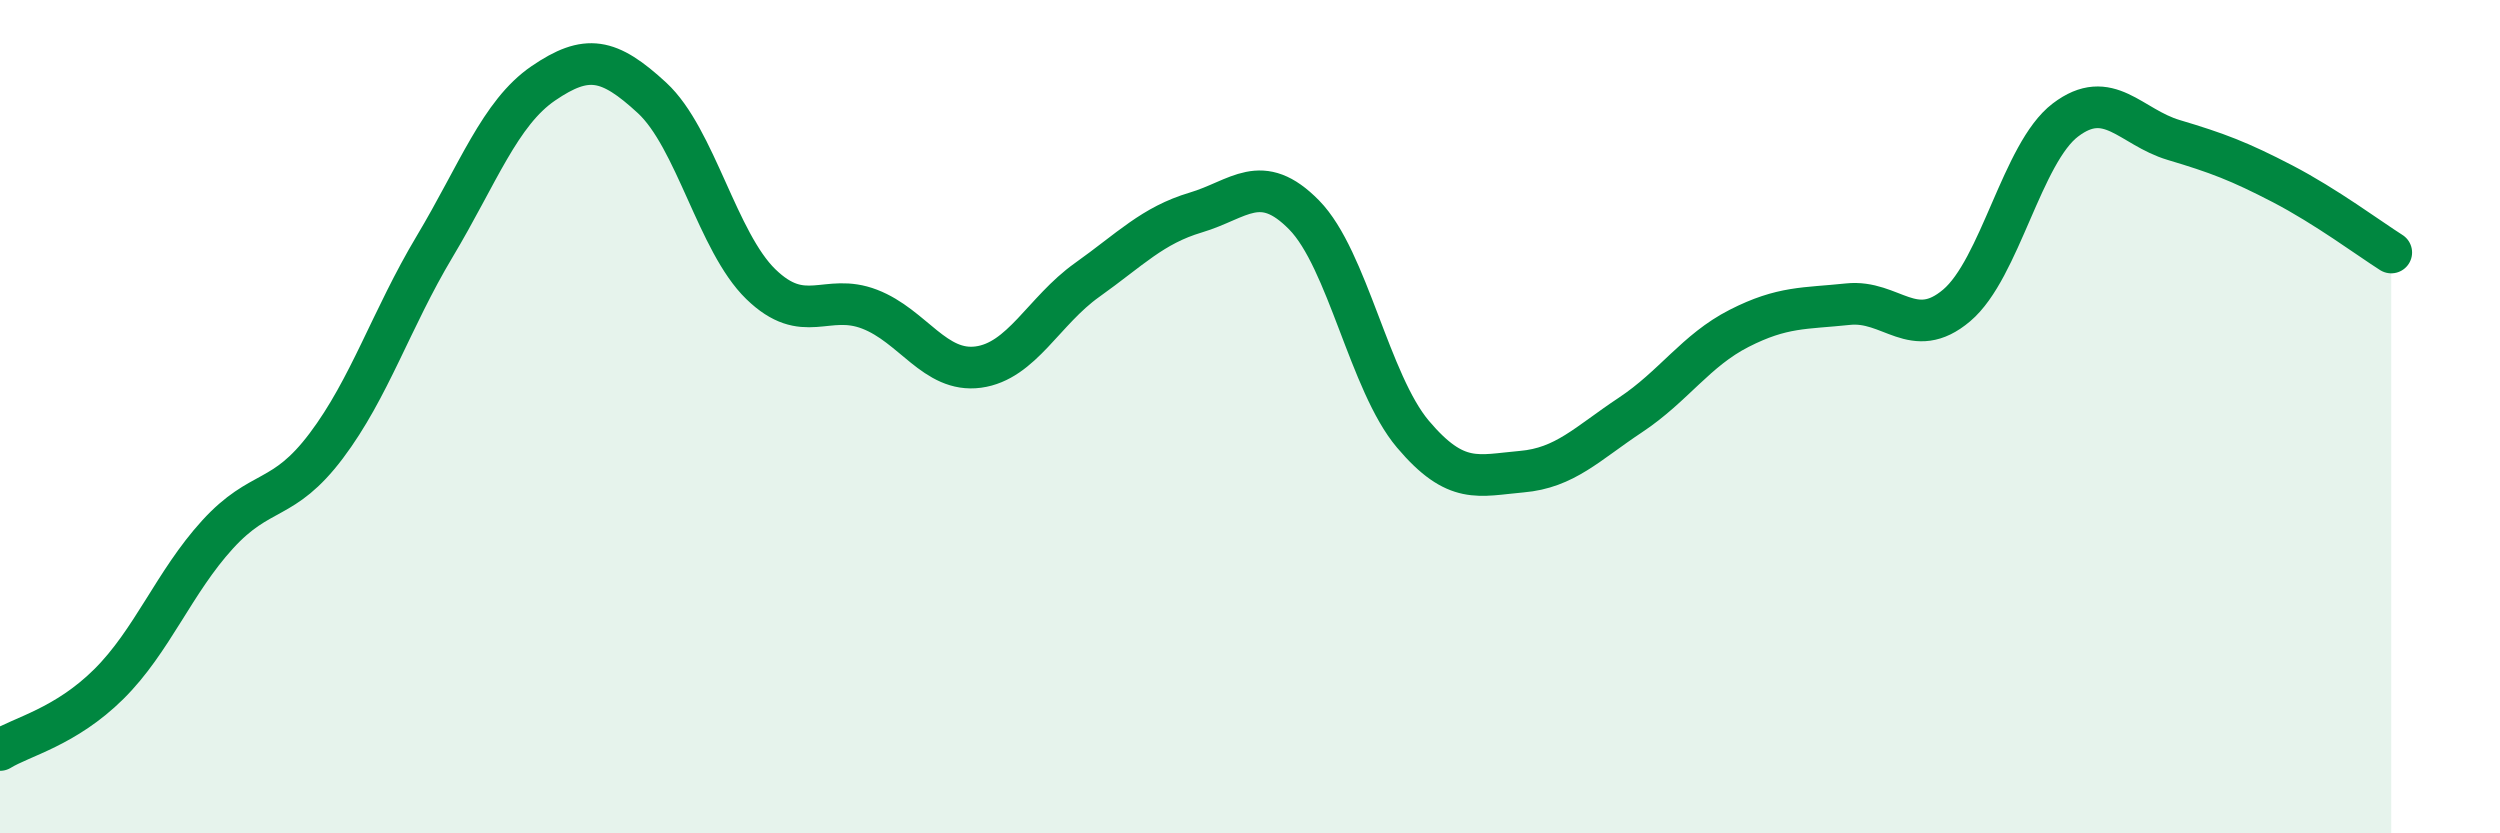 
    <svg width="60" height="20" viewBox="0 0 60 20" xmlns="http://www.w3.org/2000/svg">
      <path
        d="M 0,18 C 0.52,17.68 1.57,17.45 2.61,16.42 C 3.65,15.39 4.18,13.97 5.22,12.83 C 6.26,11.69 6.79,12.08 7.83,10.7 C 8.87,9.32 9.39,7.66 10.43,5.92 C 11.47,4.18 12,2.71 13.04,2 C 14.08,1.29 14.61,1.39 15.65,2.35 C 16.69,3.31 17.22,5.81 18.26,6.82 C 19.3,7.83 19.83,7.02 20.87,7.42 C 21.91,7.82 22.44,8.95 23.48,8.81 C 24.52,8.67 25.05,7.46 26.09,6.72 C 27.13,5.98 27.66,5.41 28.7,5.1 C 29.74,4.79 30.26,4.1 31.3,5.16 C 32.34,6.22 32.87,9.19 33.91,10.42 C 34.95,11.65 35.48,11.41 36.52,11.32 C 37.56,11.23 38.09,10.65 39.13,9.96 C 40.17,9.27 40.7,8.41 41.74,7.88 C 42.78,7.35 43.31,7.41 44.35,7.3 C 45.39,7.19 45.92,8.21 46.96,7.33 C 48,6.45 48.53,3.67 49.57,2.88 C 50.61,2.09 51.13,3.05 52.17,3.36 C 53.21,3.67 53.74,3.87 54.78,4.41 C 55.82,4.95 56.87,5.73 57.39,6.06L57.39 20L0 20Z"
        fill="#008740"
        opacity="0.1"
        stroke-linecap="round"
        stroke-linejoin="round"
      />
      <path
        d="M 0,18 C 0.52,17.68 1.57,17.45 2.61,16.42 C 3.65,15.39 4.18,13.97 5.22,12.83 C 6.26,11.69 6.79,12.08 7.83,10.7 C 8.87,9.32 9.39,7.66 10.43,5.92 C 11.47,4.18 12,2.71 13.04,2 C 14.08,1.29 14.61,1.39 15.65,2.35 C 16.69,3.31 17.22,5.81 18.26,6.82 C 19.3,7.83 19.83,7.02 20.87,7.42 C 21.91,7.82 22.44,8.95 23.48,8.81 C 24.52,8.67 25.05,7.46 26.09,6.72 C 27.13,5.98 27.66,5.41 28.7,5.1 C 29.74,4.79 30.26,4.1 31.3,5.16 C 32.34,6.22 32.87,9.19 33.91,10.42 C 34.95,11.65 35.48,11.41 36.52,11.32 C 37.56,11.23 38.09,10.65 39.13,9.96 C 40.17,9.27 40.7,8.41 41.74,7.88 C 42.78,7.35 43.31,7.41 44.35,7.3 C 45.39,7.19 45.92,8.21 46.96,7.33 C 48,6.45 48.53,3.67 49.57,2.88 C 50.61,2.09 51.13,3.05 52.17,3.36 C 53.21,3.67 53.74,3.87 54.78,4.41 C 55.82,4.95 56.87,5.73 57.39,6.06"
        stroke="#008740"
        stroke-width="1"
        fill="none"
        stroke-linecap="round"
        stroke-linejoin="round"
      />
    </svg>
  